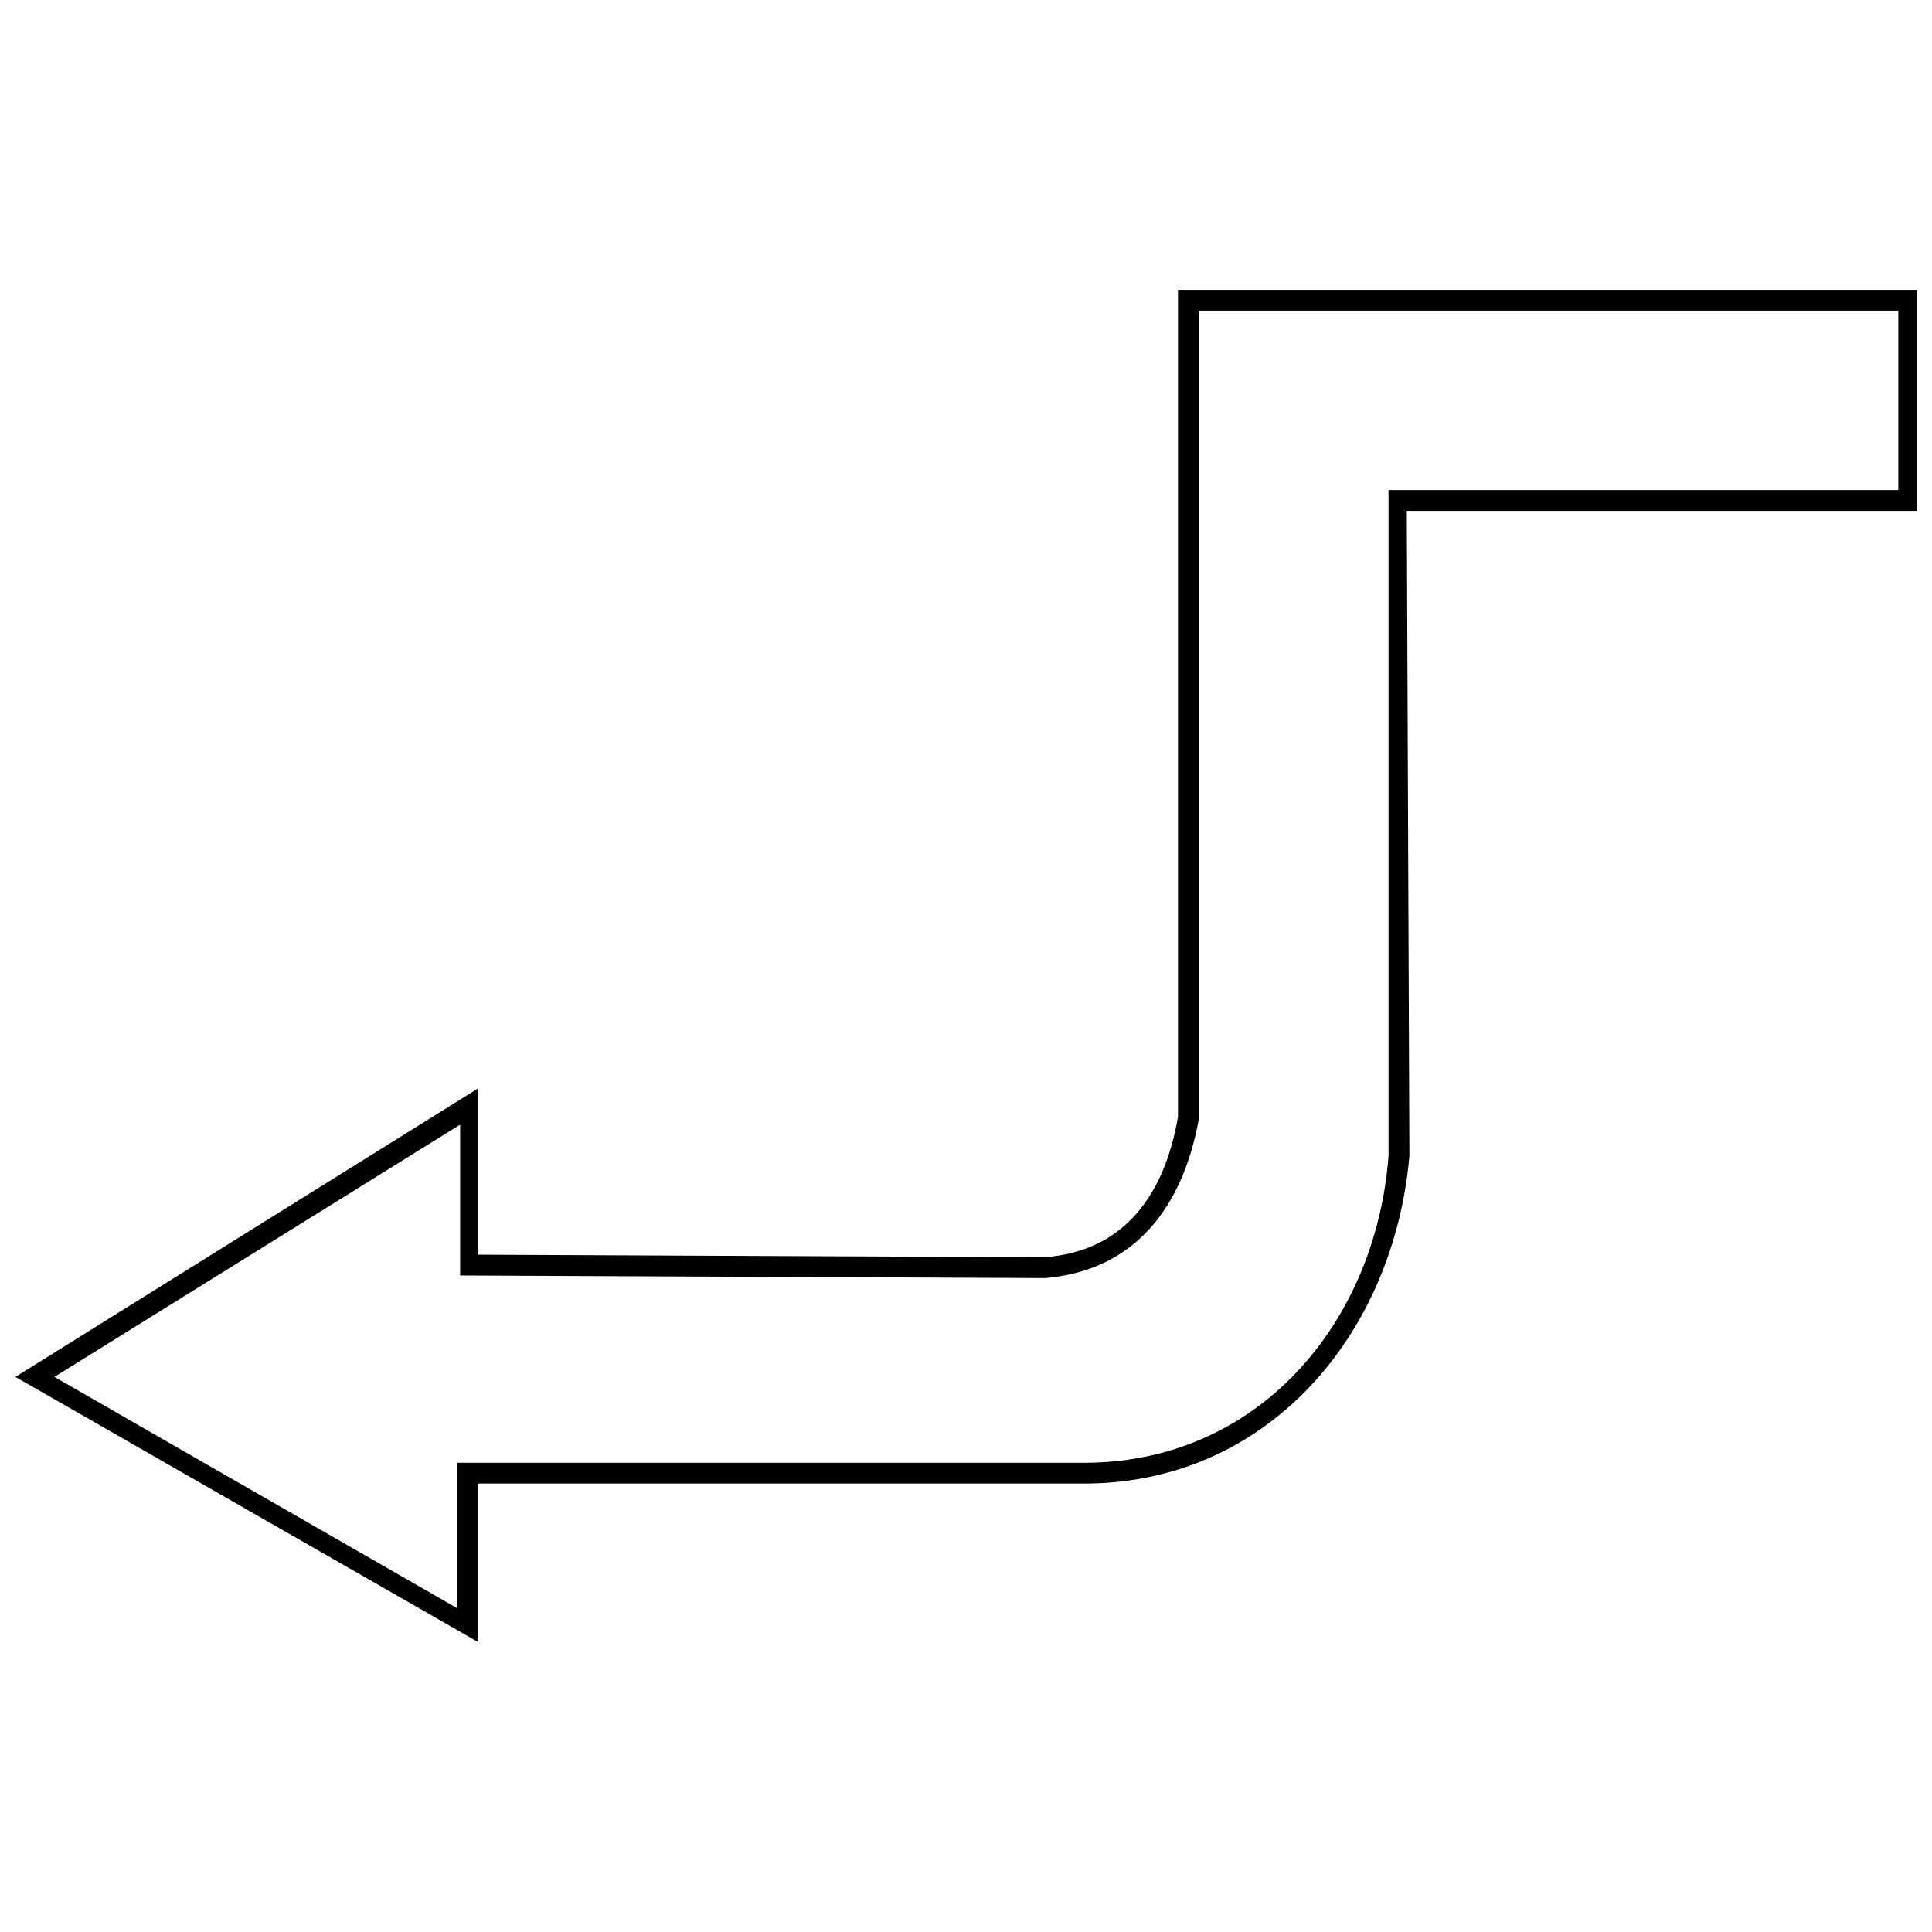 <?xml version="1.0" encoding="UTF-8"?>
<!-- The Best Svg Icon site in the world: iconSvg.co, Visit us! https://iconsvg.co -->
<svg width="800px" height="800px" version="1.1" viewBox="144 144 512 512" xmlns="http://www.w3.org/2000/svg">
 <defs>
  <clipPath id="a">
   <path d="m148.09 220h503.81v360h-503.81z"/>
  </clipPath>
 </defs>
 <g clip-path="url(#a)">
  <path d="m420.33 477.19-149.56-0.688v-44.109l-122.68 76.5 122.68 70.301v-42.043h159.21c49.621 0.688 83.395-39.285 87.527-86.84l-0.688-170.92h135.09v-58.582h-195.73v219.17c-3.445 19.988-13.785 35.84-35.84 37.219zm0.688 5.512c24.121-2.066 36.527-19.297 40.664-42.043v-214.34h185.39v47.555h-135.09v176.44c-3.445 44.797-35.148 82.016-82.016 81.328h-164.72v38.594l-106.83-61.34 107.52-66.852v39.973l155.07 0.688z"/>
 </g>
</svg>